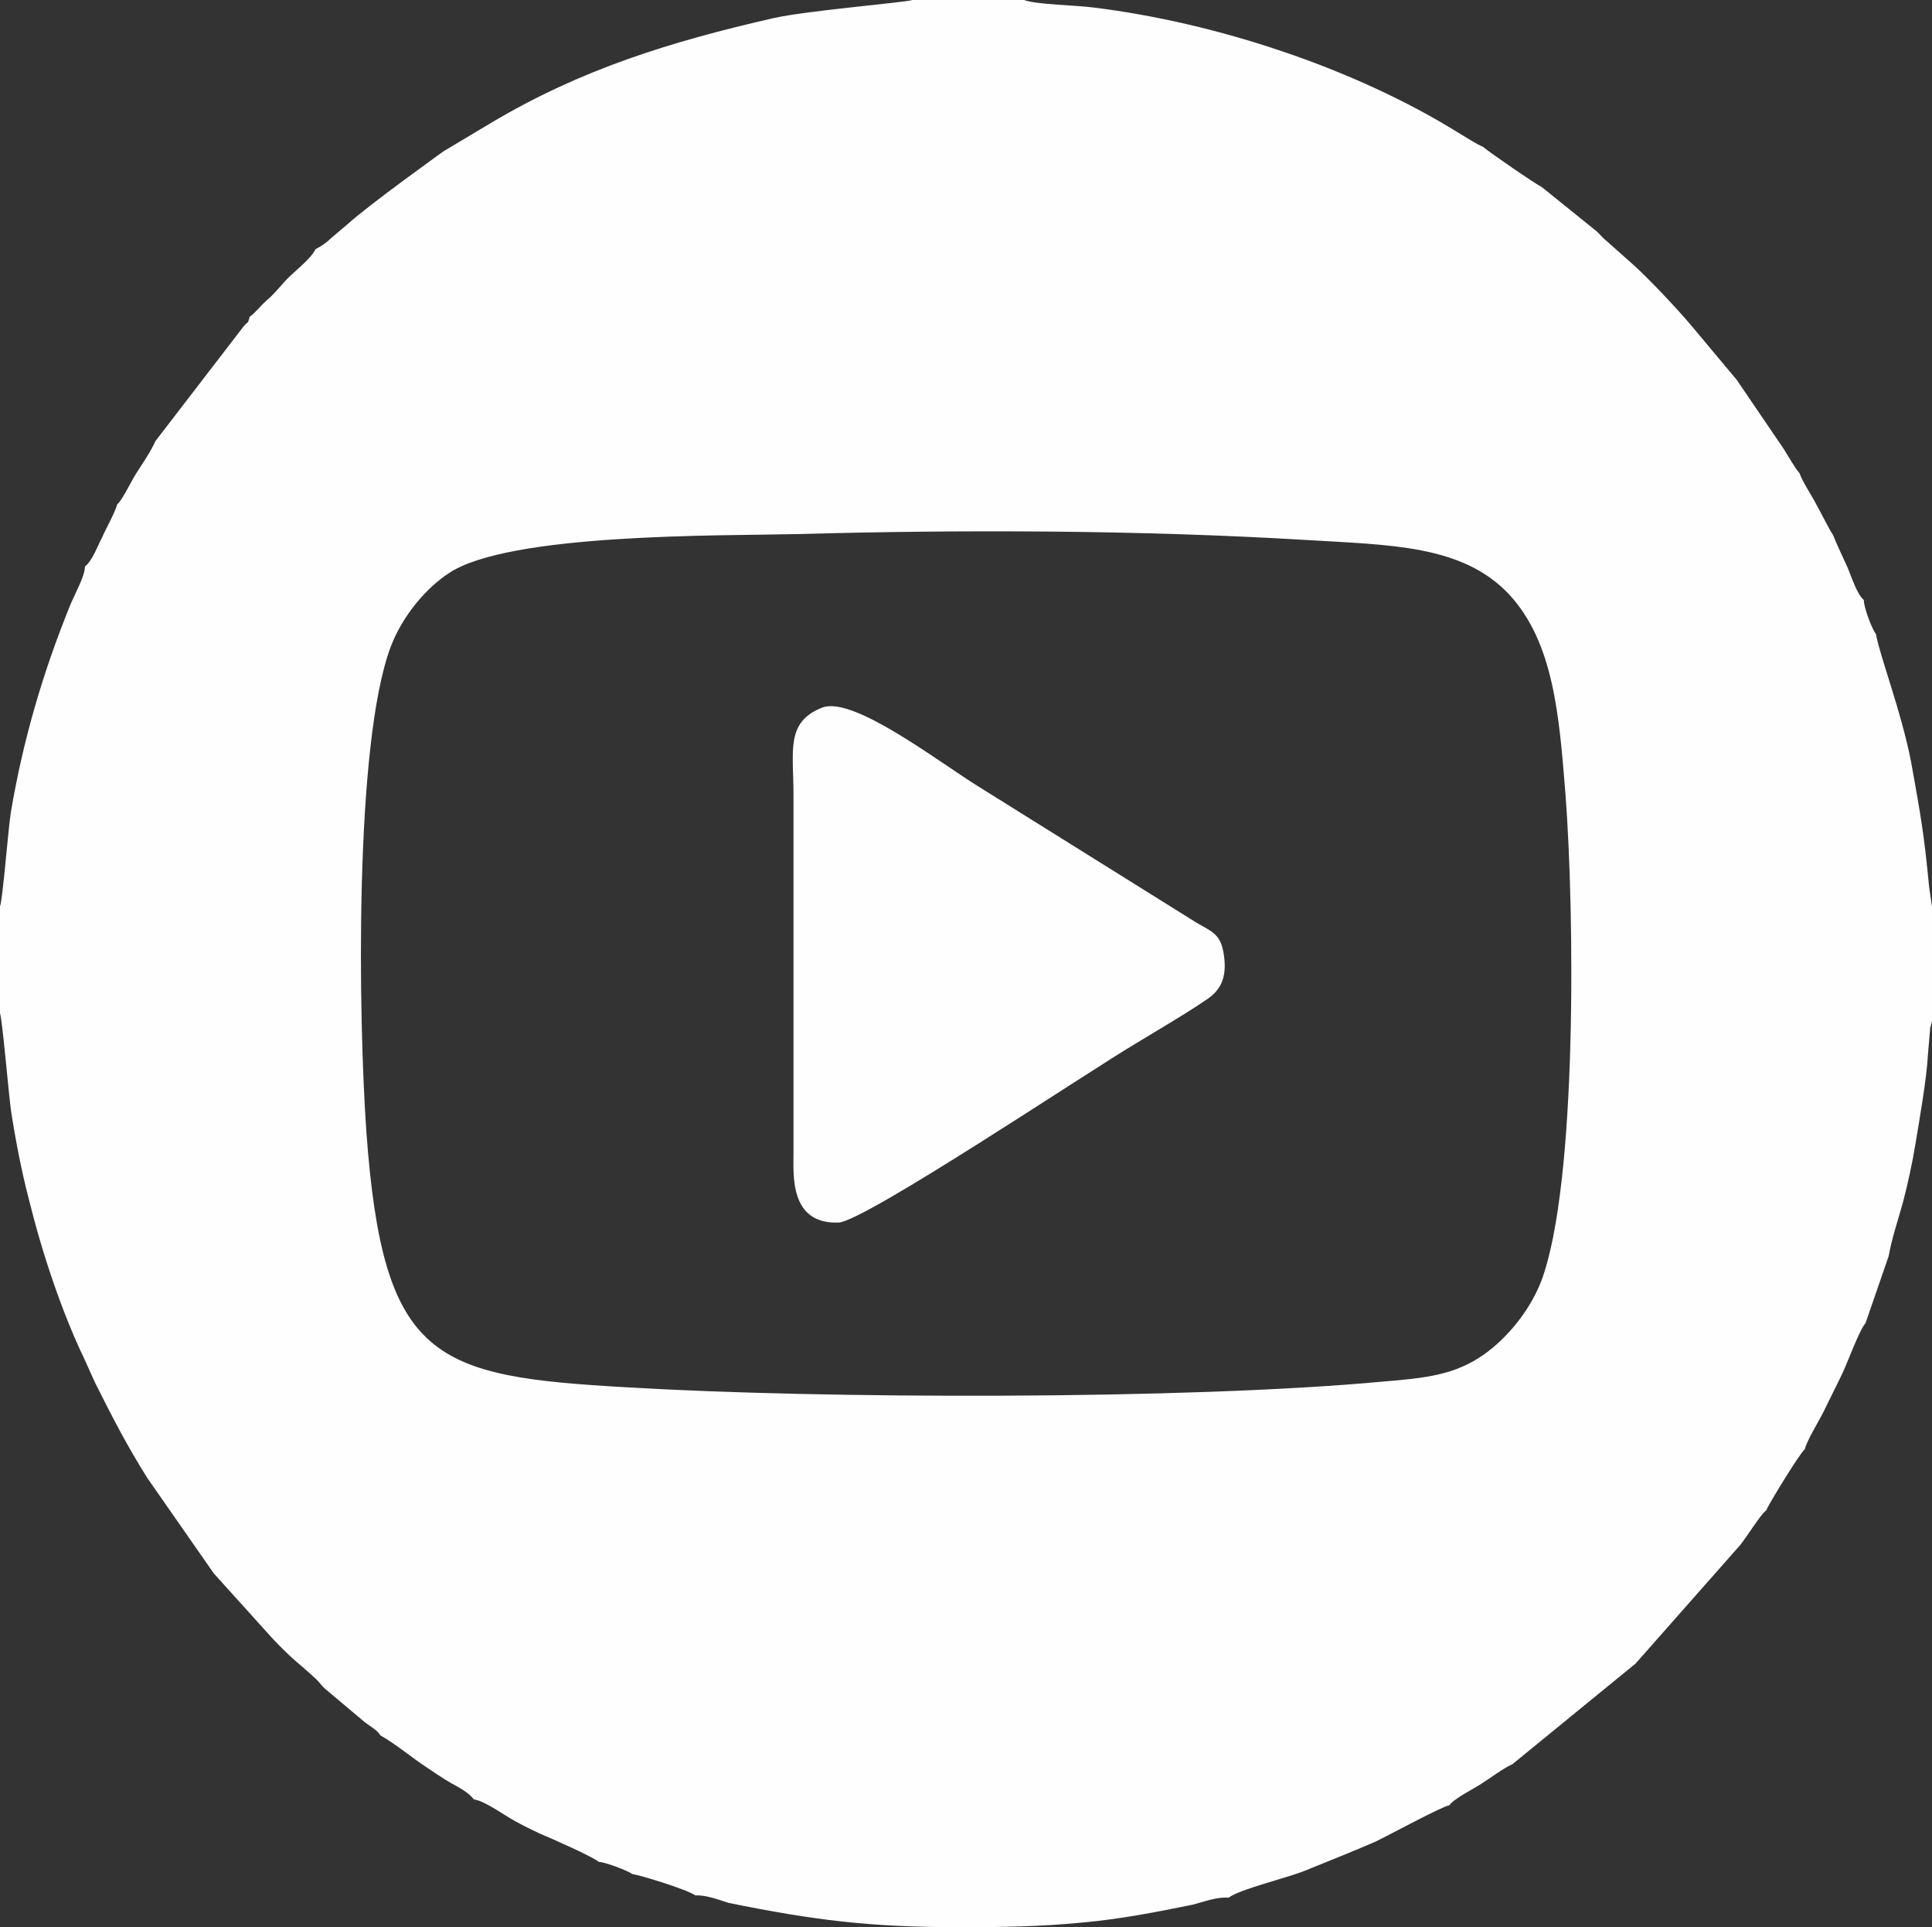 <?xml version="1.0" encoding="UTF-8"?>
<!DOCTYPE svg PUBLIC "-//W3C//DTD SVG 1.1//EN" "http://www.w3.org/Graphics/SVG/1.1/DTD/svg11.dtd">
<!-- Creator: CorelDRAW X7 -->
<svg xmlns="http://www.w3.org/2000/svg" xml:space="preserve" width="3.343in" height="3.334in" version="1.1" style="shape-rendering:geometricPrecision; text-rendering:geometricPrecision; image-rendering:optimizeQuality; fill-rule:evenodd; clip-rule:evenodd"
viewBox="0 0 3343 3334"
 xmlns:xlink="http://www.w3.org/1999/xlink">
 <rect x="0" y="0" width="3343" height="3334" fill="#333333" stroke="none"/>
 <defs>
  <style type="text/css">
   <![CDATA[
    .fil0 {fill:#FEFEFE}
   ]]>
  </style>
 </defs>
 <g id="Layer_x0020_1">
  <path class="fil0" d="M767 262c-1,1 -126,90 -167,127l-26 22c-8,8 -18,15 -28,20 -10,20 -40,40 -56,59 -10,11 -17,20 -29,30 -13,12 -19,21 -29,28 -4,14 -1,6 -10,16l-153 199c-8,18 -23,40 -34,57 -7,11 -25,48 -32,52 -5,17 -19,41 -26,57 -8,15 -17,41 -30,51 0,17 -18,48 -26,68 -47,116 -81,232 -102,356 -5,30 -14,151 -19,164l0 185c4,10 15,140 19,168 8,52 18,104 31,154 23,93 57,195 96,276l18 40c32,64 57,112 91,166l115 165 102 113c37,39 44,41 73,68 7,6 11,13 18,19l69 58c8,6 22,14 26,22 28,16 55,39 81,56 15,10 28,19 42,27 13,7 30,16 39,28 16,2 42,20 57,29 19,12 38,21 57,30 17,7 92,40 102,49 10,0 50,15 58,21 18,3 98,28 109,37 18,-1 39,7 58,13 148,30 244,42 400,42 72,0 140,-1 211,-8 67,-6 128,-18 192,-31 19,-5 43,-14 62,-12 17,-14 103,-35 130,-46 42,-17 85,-34 124,-51 23,-11 115,-61 128,-63 7,-11 43,-29 55,-37 16,-10 38,-27 54,-34l213 -174 181 -205c10,-12 36,-54 45,-60 5,-12 59,-100 67,-106 3,-14 24,-48 32,-64 11,-22 21,-43 31,-63 10,-20 31,-79 42,-91l40 -116c5,-29 17,-65 25,-94 8,-31 16,-67 21,-98 7,-42 20,-116 22,-157l4 -47c1,-1 1,-2 1,-3l2 -7 0 -198 -5 -35c-9,-93 -14,-120 -31,-215 -17,-88 -54,-183 -61,-222 -7,-9 -21,-46 -21,-59 -12,-10 -22,-42 -28,-56 -8,-18 -18,-38 -25,-56 -9,-14 -20,-37 -29,-53 -7,-14 -25,-41 -29,-54 -10,-12 -19,-29 -28,-43l-81 -119 -77 -92c-25,-30 -77,-85 -103,-108l-45 -40c-9,-7 -12,-13 -20,-19l-93 -75c-8,-3 -92,-61 -101,-69 -12,-5 -30,-17 -42,-24 -180,-112 -420,-191 -632,-217 -29,-4 -100,-5 -120,-13l-193 0c-10,4 -179,18 -239,31 -180,41 -335,89 -491,182l-82 49zm656 962c53,-20 197,91 269,136l378 236c29,17 43,20 48,58 5,37 -6,58 -27,73 -36,25 -86,54 -127,79 -81,48 -468,307 -513,309 -85,3 -78,-82 -78,-121l0 -620c0,-75 -14,-125 50,-150zm-46 -300c-130,3 -498,-2 -601,68 -38,25 -79,72 -100,127 -63,168 -56,641 -42,840 29,395 116,422 451,441 333,20 965,22 1309,-10 72,-6 123,-11 174,-47 38,-27 78,-73 99,-127 63,-169 57,-642 42,-839 -11,-141 -21,-266 -98,-349 -81,-86 -207,-85 -353,-94 -286,-17 -593,-18 -881,-10z"/>
 </g>
</svg>
